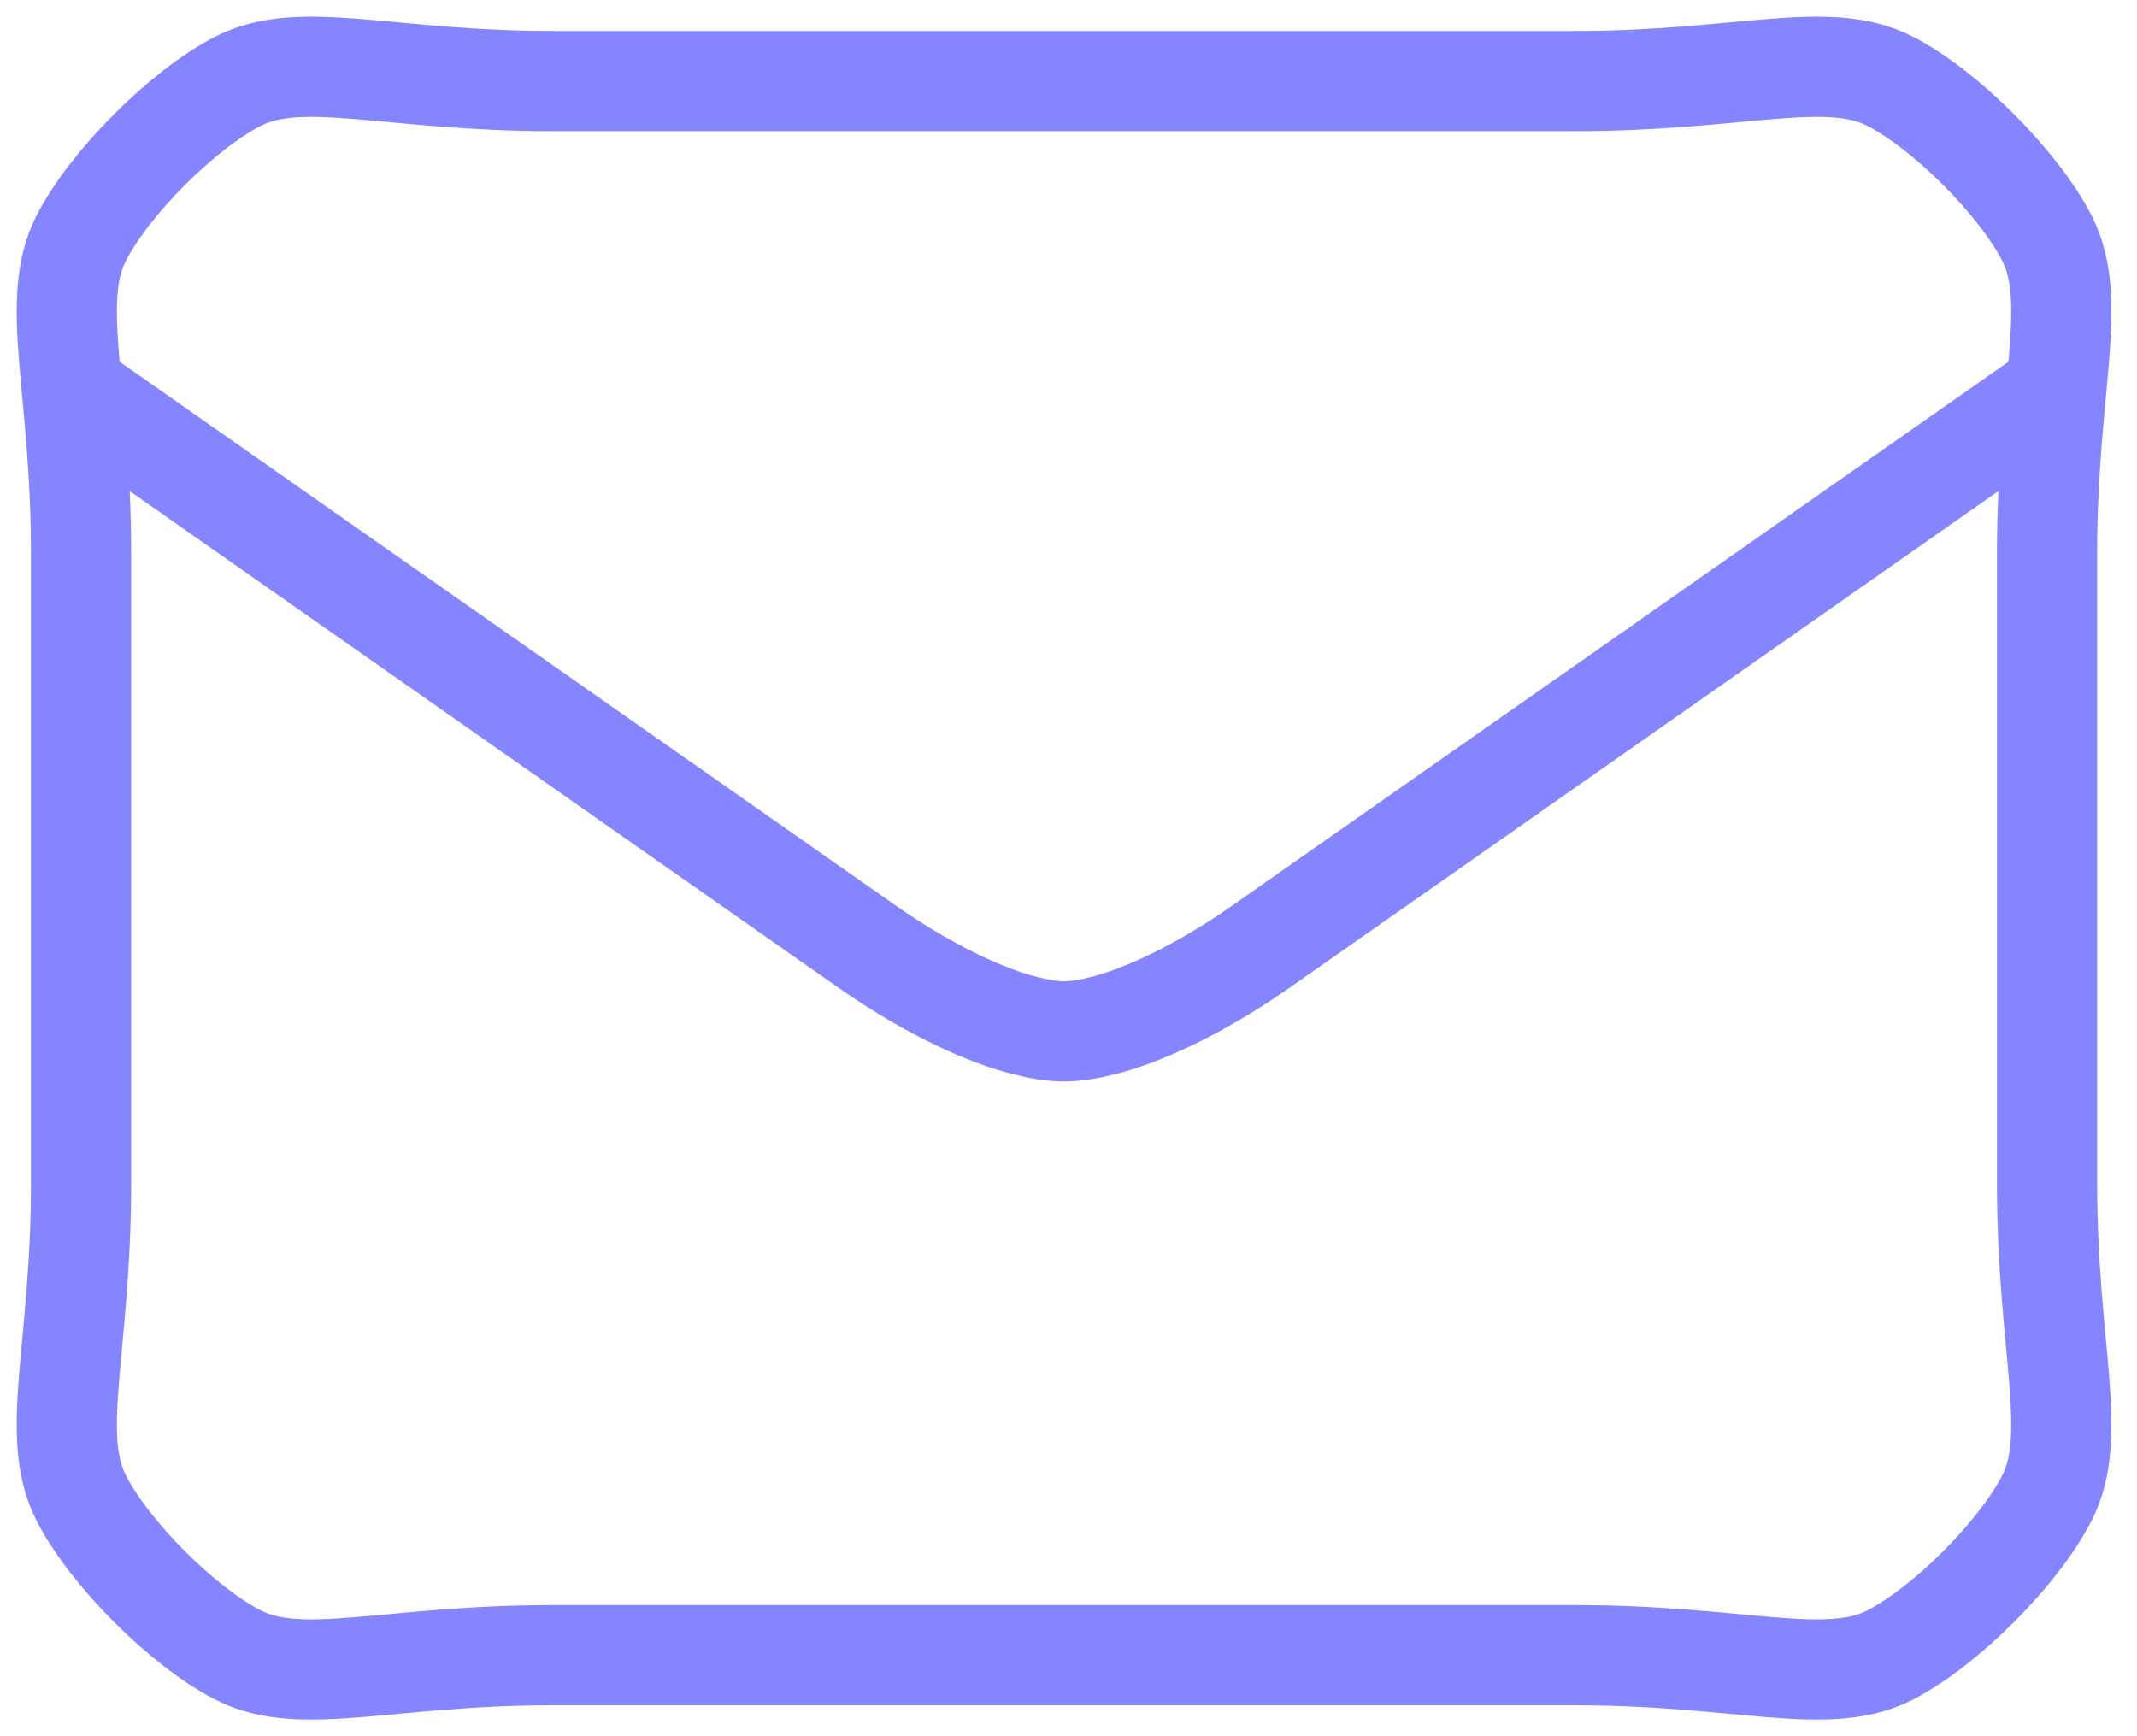 <svg width="32" height="26" viewBox="0 0 32 26" fill="none" xmlns="http://www.w3.org/2000/svg">
<path d="M1.214 5.928L12.989 14.179C13.963 14.86 14.815 15.225 15.345 15.357C15.812 15.474 16.055 15.474 16.522 15.357C17.051 15.225 17.904 14.86 18.877 14.179L30.653 5.928M8.279 24.786H23.587C26.061 24.786 27.353 25.268 28.298 24.786C29.128 24.362 30.229 23.26 30.653 22.429C31.134 21.483 30.653 20.19 30.653 17.714V8.286C30.653 5.81 31.134 4.517 30.653 3.571C30.229 2.74 29.128 1.638 28.298 1.214C27.353 0.732 26.061 1.214 23.587 1.214H8.279C5.806 1.214 4.514 0.732 3.569 1.214C2.738 1.638 1.637 2.74 1.214 3.571C0.733 4.517 1.214 5.81 1.214 8.286V17.714C1.214 20.19 0.733 21.483 1.214 22.429C1.637 23.26 2.738 24.362 3.569 24.786C4.514 25.268 5.806 24.786 8.279 24.786Z" stroke="#8585FF" stroke-width="1.5" stroke-linecap="round" stroke-linejoin="round"/>
</svg>
